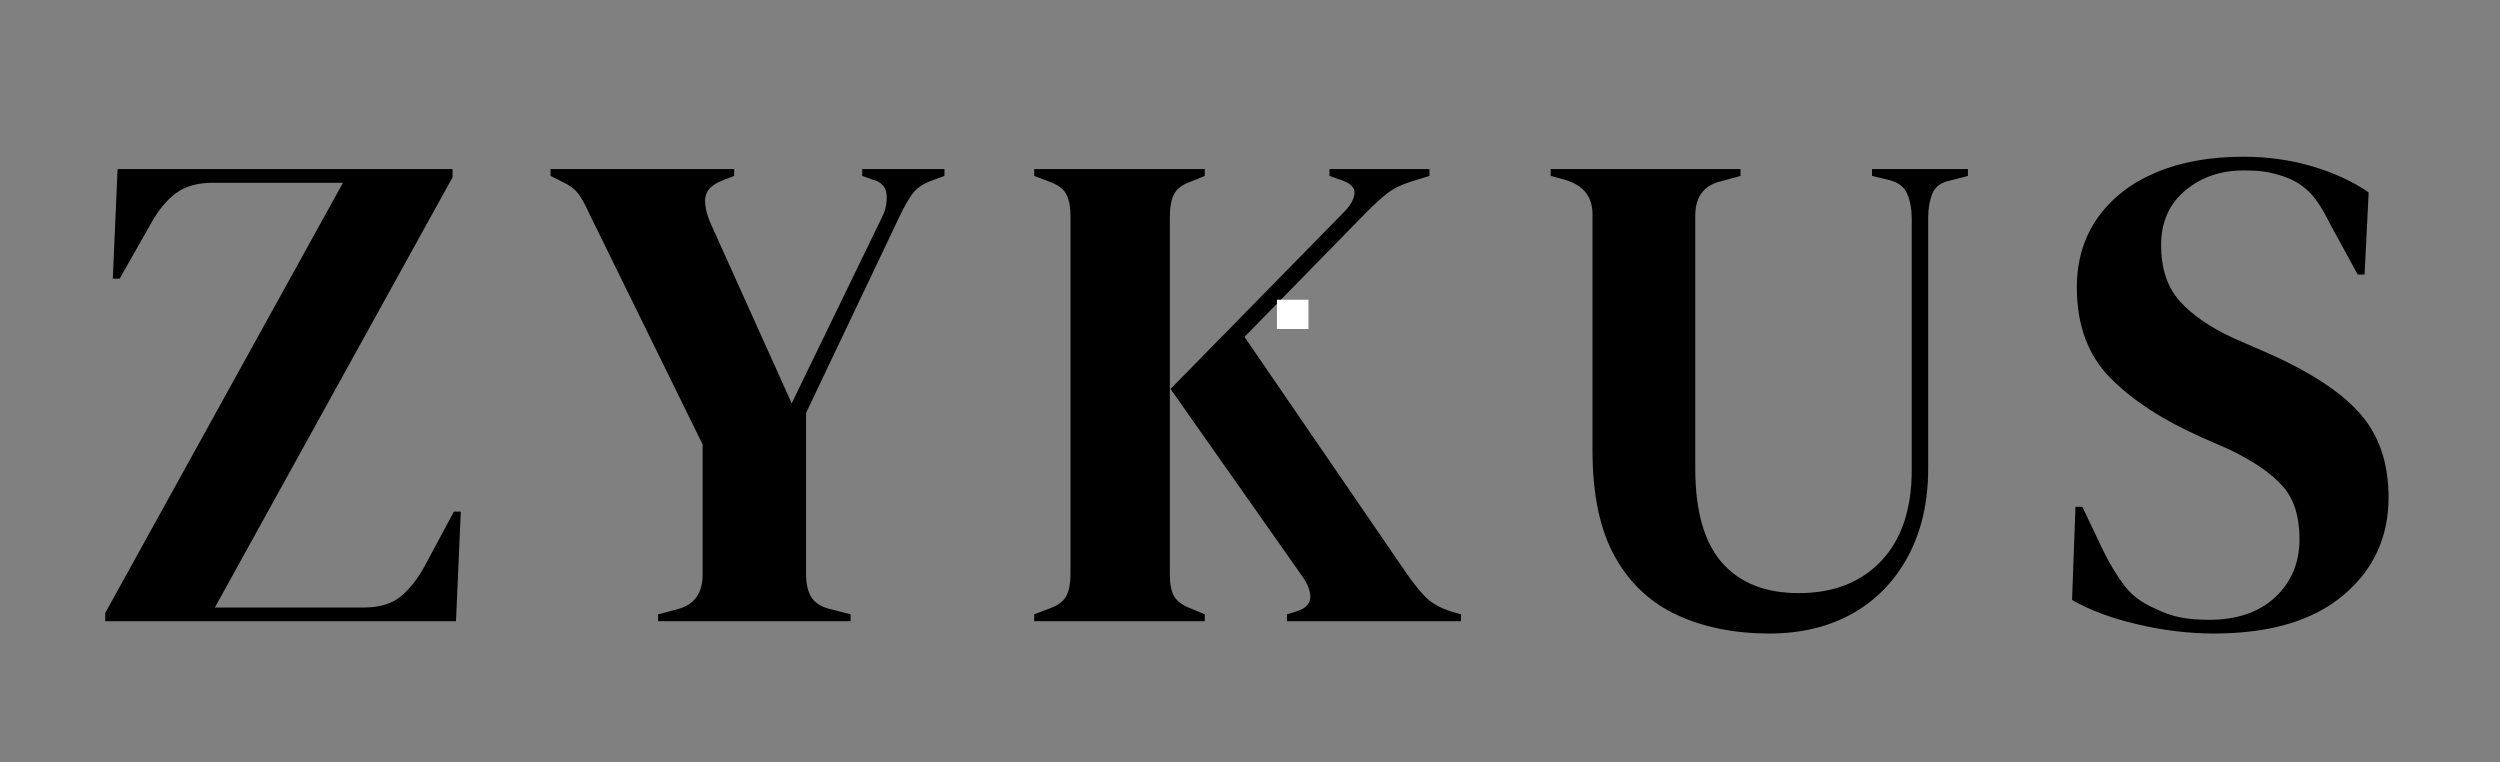 <svg version="1.0" preserveAspectRatio="xMidYMid meet" height="500" viewBox="0 0 1230 375" zoomAndPan="magnify" width="1640" xmlns:xlink="http://www.w3.org/1999/xlink" xmlns="http://www.w3.org/2000/svg"><rect x="0" y="0" width="1230" height="375" fill="#808080" stroke="none"/><defs><g></g><clipPath id="b46e2047c8"><path clip-rule="nonzero" d="M 628.254 147.469 L 643.758 147.469 L 643.758 161.855 L 628.254 161.855 Z M 628.254 147.469"></path></clipPath><clipPath id="d00c41b7ad"><path clip-rule="nonzero" d="M 0.254 0.469 L 15.758 0.469 L 15.758 14.855 L 0.254 14.855 Z M 0.254 0.469"></path></clipPath><clipPath id="d147ea8f91"><rect height="15" y="0" width="16" x="0"></rect></clipPath></defs><g fill-opacity="1" fill="#000000"><g transform="translate(45.042, 305.625)"><g><path d="M 6.734 0 L 6.734 -4.047 L 123.703 -215.703 L 59.656 -215.703 C 52.238 -215.703 46.227 -214.016 41.625 -210.641 C 37.02 -207.273 32.922 -202.336 29.328 -195.828 L 13.812 -168.516 L 10.453 -168.516 L 12.812 -222.453 L 177.625 -222.453 L 177.625 -218.406 L 60.672 -6.734 L 134.141 -6.734 C 141.555 -6.734 147.453 -8.473 151.828 -11.953 C 156.211 -15.441 160.207 -20.445 163.812 -26.969 L 178.297 -53.922 L 181.672 -53.922 L 179.312 0 Z M 6.734 0"></path></g></g></g><g fill-opacity="1" fill="#000000"><g transform="translate(268.169, 305.625)"><g><path d="M 55.609 0 L 55.609 -3.375 L 65.719 -6.062 C 73.582 -8.312 77.516 -13.93 77.516 -22.922 L 77.516 -86.953 L 21.906 -200.203 C 19.883 -204.703 18.031 -208.07 16.344 -210.312 C 14.656 -212.562 12.129 -214.473 8.766 -216.047 L 2.703 -219.078 L 2.703 -222.453 L 93.031 -222.453 L 93.031 -219.078 L 86.953 -216.719 C 82.016 -214.695 79.316 -211.941 78.859 -208.453 C 78.41 -204.973 79.312 -200.648 81.562 -195.484 L 121.344 -107.188 L 165.828 -198.859 C 167.617 -202.453 168.348 -206.156 168.016 -209.969 C 167.68 -213.789 165.266 -216.266 160.766 -217.391 L 156.047 -219.078 L 156.047 -222.453 L 196.5 -222.453 L 196.5 -219.078 L 190.094 -216.719 C 185.82 -215.145 182.676 -212.953 180.656 -210.141 C 178.633 -207.336 176.613 -203.801 174.594 -199.531 L 128.422 -102.469 L 128.422 -22.922 C 128.422 -18.422 129.258 -14.766 130.938 -11.953 C 132.625 -9.148 135.602 -7.188 139.875 -6.062 L 150.328 -3.375 L 150.328 0 Z M 55.609 0"></path></g></g></g><g fill-opacity="1" fill="#000000"><g transform="translate(501.407, 305.625)"><g><path d="M 7.422 0 L 7.422 -3.375 L 14.5 -6.062 C 18.988 -7.633 21.906 -9.77 23.25 -12.469 C 24.602 -15.164 25.281 -18.648 25.281 -22.922 L 25.281 -199.188 C 25.281 -203.688 24.602 -207.285 23.25 -209.984 C 21.906 -212.68 18.988 -214.816 14.5 -216.391 L 7.422 -219.078 L 7.422 -222.453 L 91.344 -222.453 L 91.344 -219.078 L 83.922 -216.047 C 80.098 -214.703 77.516 -212.68 76.172 -209.984 C 74.828 -207.285 74.156 -203.578 74.156 -198.859 L 74.156 -22.578 C 74.156 -18.086 74.883 -14.602 76.344 -12.125 C 77.801 -9.656 80.664 -7.633 84.938 -6.062 L 91.344 -3.375 L 91.344 0 Z M 131.781 0 L 131.781 -3.375 L 136.172 -4.719 C 140.66 -6.062 143.016 -8.305 143.234 -11.453 C 143.461 -14.598 142.117 -18.195 139.203 -22.25 L 74.484 -114.266 L 159.766 -201.219 C 162.91 -204.363 164.648 -207.395 164.984 -210.312 C 165.316 -213.238 163.125 -215.488 158.406 -217.062 L 152.688 -219.078 L 152.688 -222.453 L 201.891 -222.453 L 201.891 -219.078 L 193.125 -216.391 C 188.188 -214.816 184.254 -212.906 181.328 -210.656 C 178.41 -208.406 175.039 -205.367 171.219 -201.547 L 110.891 -139.875 L 190.094 -24.266 C 193.469 -19.328 196.672 -15.285 199.703 -12.141 C 202.734 -8.992 207.055 -6.52 212.672 -4.719 L 217.391 -3.375 L 217.391 0 Z M 131.781 0"></path></g></g></g><g fill-opacity="1" fill="#000000"><g transform="translate(756.217, 305.625)"><g><path d="M 114.266 6.062 C 97.18 6.062 82.066 3.031 68.922 -3.031 C 55.773 -9.102 45.551 -18.707 38.25 -31.844 C 30.945 -44.988 27.297 -62.348 27.297 -83.922 L 27.297 -200.203 C 27.297 -208.742 22.914 -214.363 14.156 -217.062 L 6.734 -219.078 L 6.734 -222.453 L 100.109 -222.453 L 100.109 -219.078 L 90.328 -216.391 C 82.016 -214.359 77.859 -208.738 77.859 -199.531 L 77.859 -75.156 C 77.859 -54.258 82.238 -38.812 91 -28.812 C 99.758 -18.812 112.344 -13.812 128.75 -13.812 C 145.832 -13.812 159.367 -19.094 169.359 -29.656 C 179.359 -40.219 184.359 -55.16 184.359 -74.484 L 184.359 -198.188 C 184.359 -202.676 183.629 -206.66 182.172 -210.141 C 180.711 -213.629 177.734 -215.938 173.234 -217.062 L 164.812 -219.078 L 164.812 -222.453 L 212 -222.453 L 212 -219.078 L 202.906 -216.719 C 198.633 -215.82 195.82 -213.688 194.469 -210.312 C 193.125 -206.945 192.453 -203.016 192.453 -198.516 L 192.453 -75.156 C 192.453 -58.758 189.191 -44.438 182.672 -32.188 C 176.16 -19.938 167.062 -10.5 155.375 -3.875 C 143.695 2.75 129.992 6.062 114.266 6.062 Z M 114.266 6.062"></path></g></g></g><g fill-opacity="1" fill="#000000"><g transform="translate(1009.341, 305.625)"><g><path d="M 79.875 6.062 C 67.52 6.062 54.938 4.547 42.125 1.516 C 29.32 -1.516 18.648 -5.504 10.109 -10.453 L 11.797 -56.281 L 15.172 -56.281 L 25.609 -34.375 C 28.754 -28.082 32.125 -22.52 35.719 -17.688 C 39.32 -12.863 44.27 -9.102 50.562 -6.406 C 55.051 -4.156 59.375 -2.633 63.531 -1.844 C 67.688 -1.062 72.348 -0.672 77.516 -0.672 C 91.223 -0.672 102.066 -4.379 110.047 -11.797 C 118.023 -19.211 122.016 -28.766 122.016 -40.453 C 122.016 -51.453 119.316 -60.039 113.922 -66.219 C 108.523 -72.406 99.875 -78.422 87.969 -84.266 L 74.156 -90.328 C 54.832 -98.867 39.719 -108.695 28.812 -119.812 C 17.914 -130.938 12.469 -145.711 12.469 -164.141 C 12.469 -177.398 15.895 -188.859 22.75 -198.516 C 29.602 -208.18 39.148 -215.598 51.391 -220.766 C 63.641 -225.93 77.969 -228.516 94.375 -228.516 C 106.281 -228.516 117.566 -226.941 128.234 -223.797 C 138.91 -220.648 148.18 -216.379 156.047 -210.984 L 154.031 -170.547 L 150.656 -170.547 L 136.844 -195.828 C 133.02 -203.691 129.195 -209.25 125.375 -212.5 C 121.562 -215.758 117.18 -218.066 112.234 -219.422 C 109.316 -220.316 106.617 -220.93 104.141 -221.266 C 101.672 -221.609 98.523 -221.781 94.703 -221.781 C 83.242 -221.781 73.582 -218.461 65.719 -211.828 C 57.852 -205.203 53.922 -196.27 53.922 -185.031 C 53.922 -173.57 56.953 -164.414 63.016 -157.562 C 69.086 -150.719 77.969 -144.598 89.656 -139.203 L 105.156 -132.453 C 126.727 -123.016 142.234 -112.957 151.672 -102.281 C 161.109 -91.613 165.828 -77.852 165.828 -61 C 165.828 -41.227 158.352 -25.109 143.406 -12.641 C 128.469 -0.172 107.289 6.062 79.875 6.062 Z M 79.875 6.062"></path></g></g></g><g clip-path="url(#b46e2047c8)"><g transform="matrix(1, 0, 0, 1, 628, 147)"><g clip-path="url(#d147ea8f91)"><g clip-path="url(#d00c41b7ad)"><path fill-rule="nonzero" fill-opacity="1" d="M 0.254 14.855 L 0.254 0.469 L 15.766 0.469 L 15.766 14.855 Z M 0.254 14.855" fill="#ffffff"></path></g></g></g></g></svg>